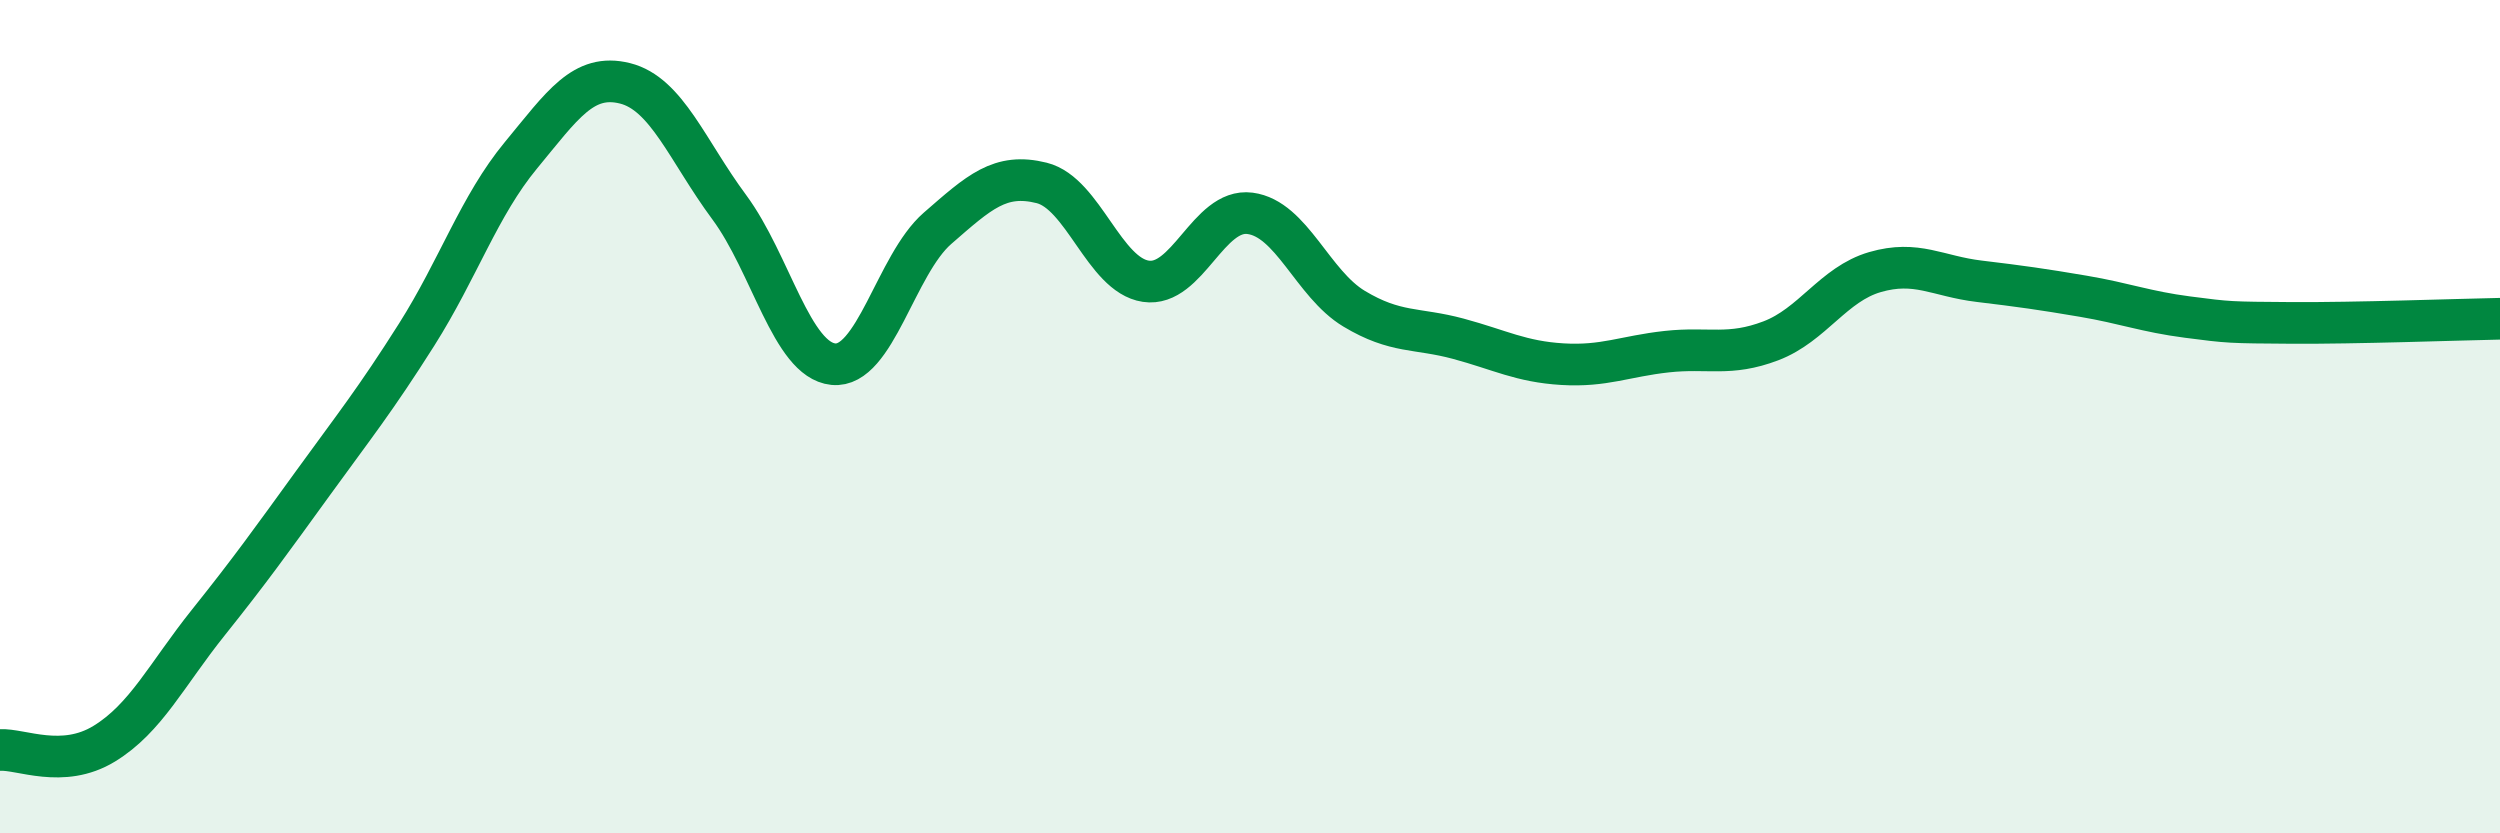 
    <svg width="60" height="20" viewBox="0 0 60 20" xmlns="http://www.w3.org/2000/svg">
      <path
        d="M 0,18 C 0.5,17.97 1.5,18.46 2.5,17.85 C 3.5,17.24 4,16.19 5,14.94 C 6,13.69 6.5,12.99 7.5,11.61 C 8.5,10.23 9,9.61 10,8.03 C 11,6.45 11.5,4.94 12.5,3.73 C 13.5,2.52 14,1.75 15,2 C 16,2.25 16.5,3.62 17.5,4.97 C 18.5,6.32 19,8.64 20,8.74 C 21,8.84 21.5,6.35 22.5,5.48 C 23.5,4.61 24,4.14 25,4.39 C 26,4.64 26.5,6.6 27.5,6.75 C 28.5,6.9 29,4.99 30,5.12 C 31,5.25 31.5,6.81 32.5,7.41 C 33.5,8.01 34,7.86 35,8.13 C 36,8.4 36.5,8.68 37.5,8.74 C 38.5,8.8 39,8.55 40,8.44 C 41,8.33 41.5,8.56 42.5,8.18 C 43.5,7.8 44,6.82 45,6.53 C 46,6.24 46.5,6.63 47.5,6.75 C 48.5,6.87 49,6.94 50,7.11 C 51,7.28 51.5,7.48 52.5,7.61 C 53.5,7.74 53.5,7.74 55,7.75 C 56.5,7.76 59,7.67 60,7.65L60 20L0 20Z"
        fill="#008740"
        opacity="0.1"
        stroke-linecap="round"
        stroke-linejoin="round"
      />
      <path
        d="M 0,18 C 0.5,17.97 1.5,18.46 2.5,17.85 C 3.5,17.24 4,16.19 5,14.94 C 6,13.69 6.5,12.99 7.5,11.61 C 8.5,10.23 9,9.61 10,8.03 C 11,6.45 11.5,4.94 12.5,3.73 C 13.5,2.52 14,1.75 15,2 C 16,2.25 16.5,3.62 17.5,4.97 C 18.5,6.32 19,8.64 20,8.74 C 21,8.84 21.5,6.35 22.5,5.48 C 23.5,4.61 24,4.14 25,4.39 C 26,4.64 26.5,6.6 27.5,6.75 C 28.5,6.9 29,4.99 30,5.12 C 31,5.25 31.5,6.81 32.5,7.41 C 33.5,8.01 34,7.86 35,8.13 C 36,8.4 36.5,8.68 37.5,8.74 C 38.5,8.8 39,8.55 40,8.44 C 41,8.33 41.5,8.56 42.5,8.18 C 43.5,7.8 44,6.82 45,6.53 C 46,6.24 46.5,6.63 47.5,6.75 C 48.5,6.87 49,6.94 50,7.11 C 51,7.28 51.5,7.48 52.5,7.61 C 53.5,7.74 53.5,7.74 55,7.75 C 56.5,7.76 59,7.67 60,7.65"
        stroke="#008740"
        stroke-width="1"
        fill="none"
        stroke-linecap="round"
        stroke-linejoin="round"
      />
    </svg>
  